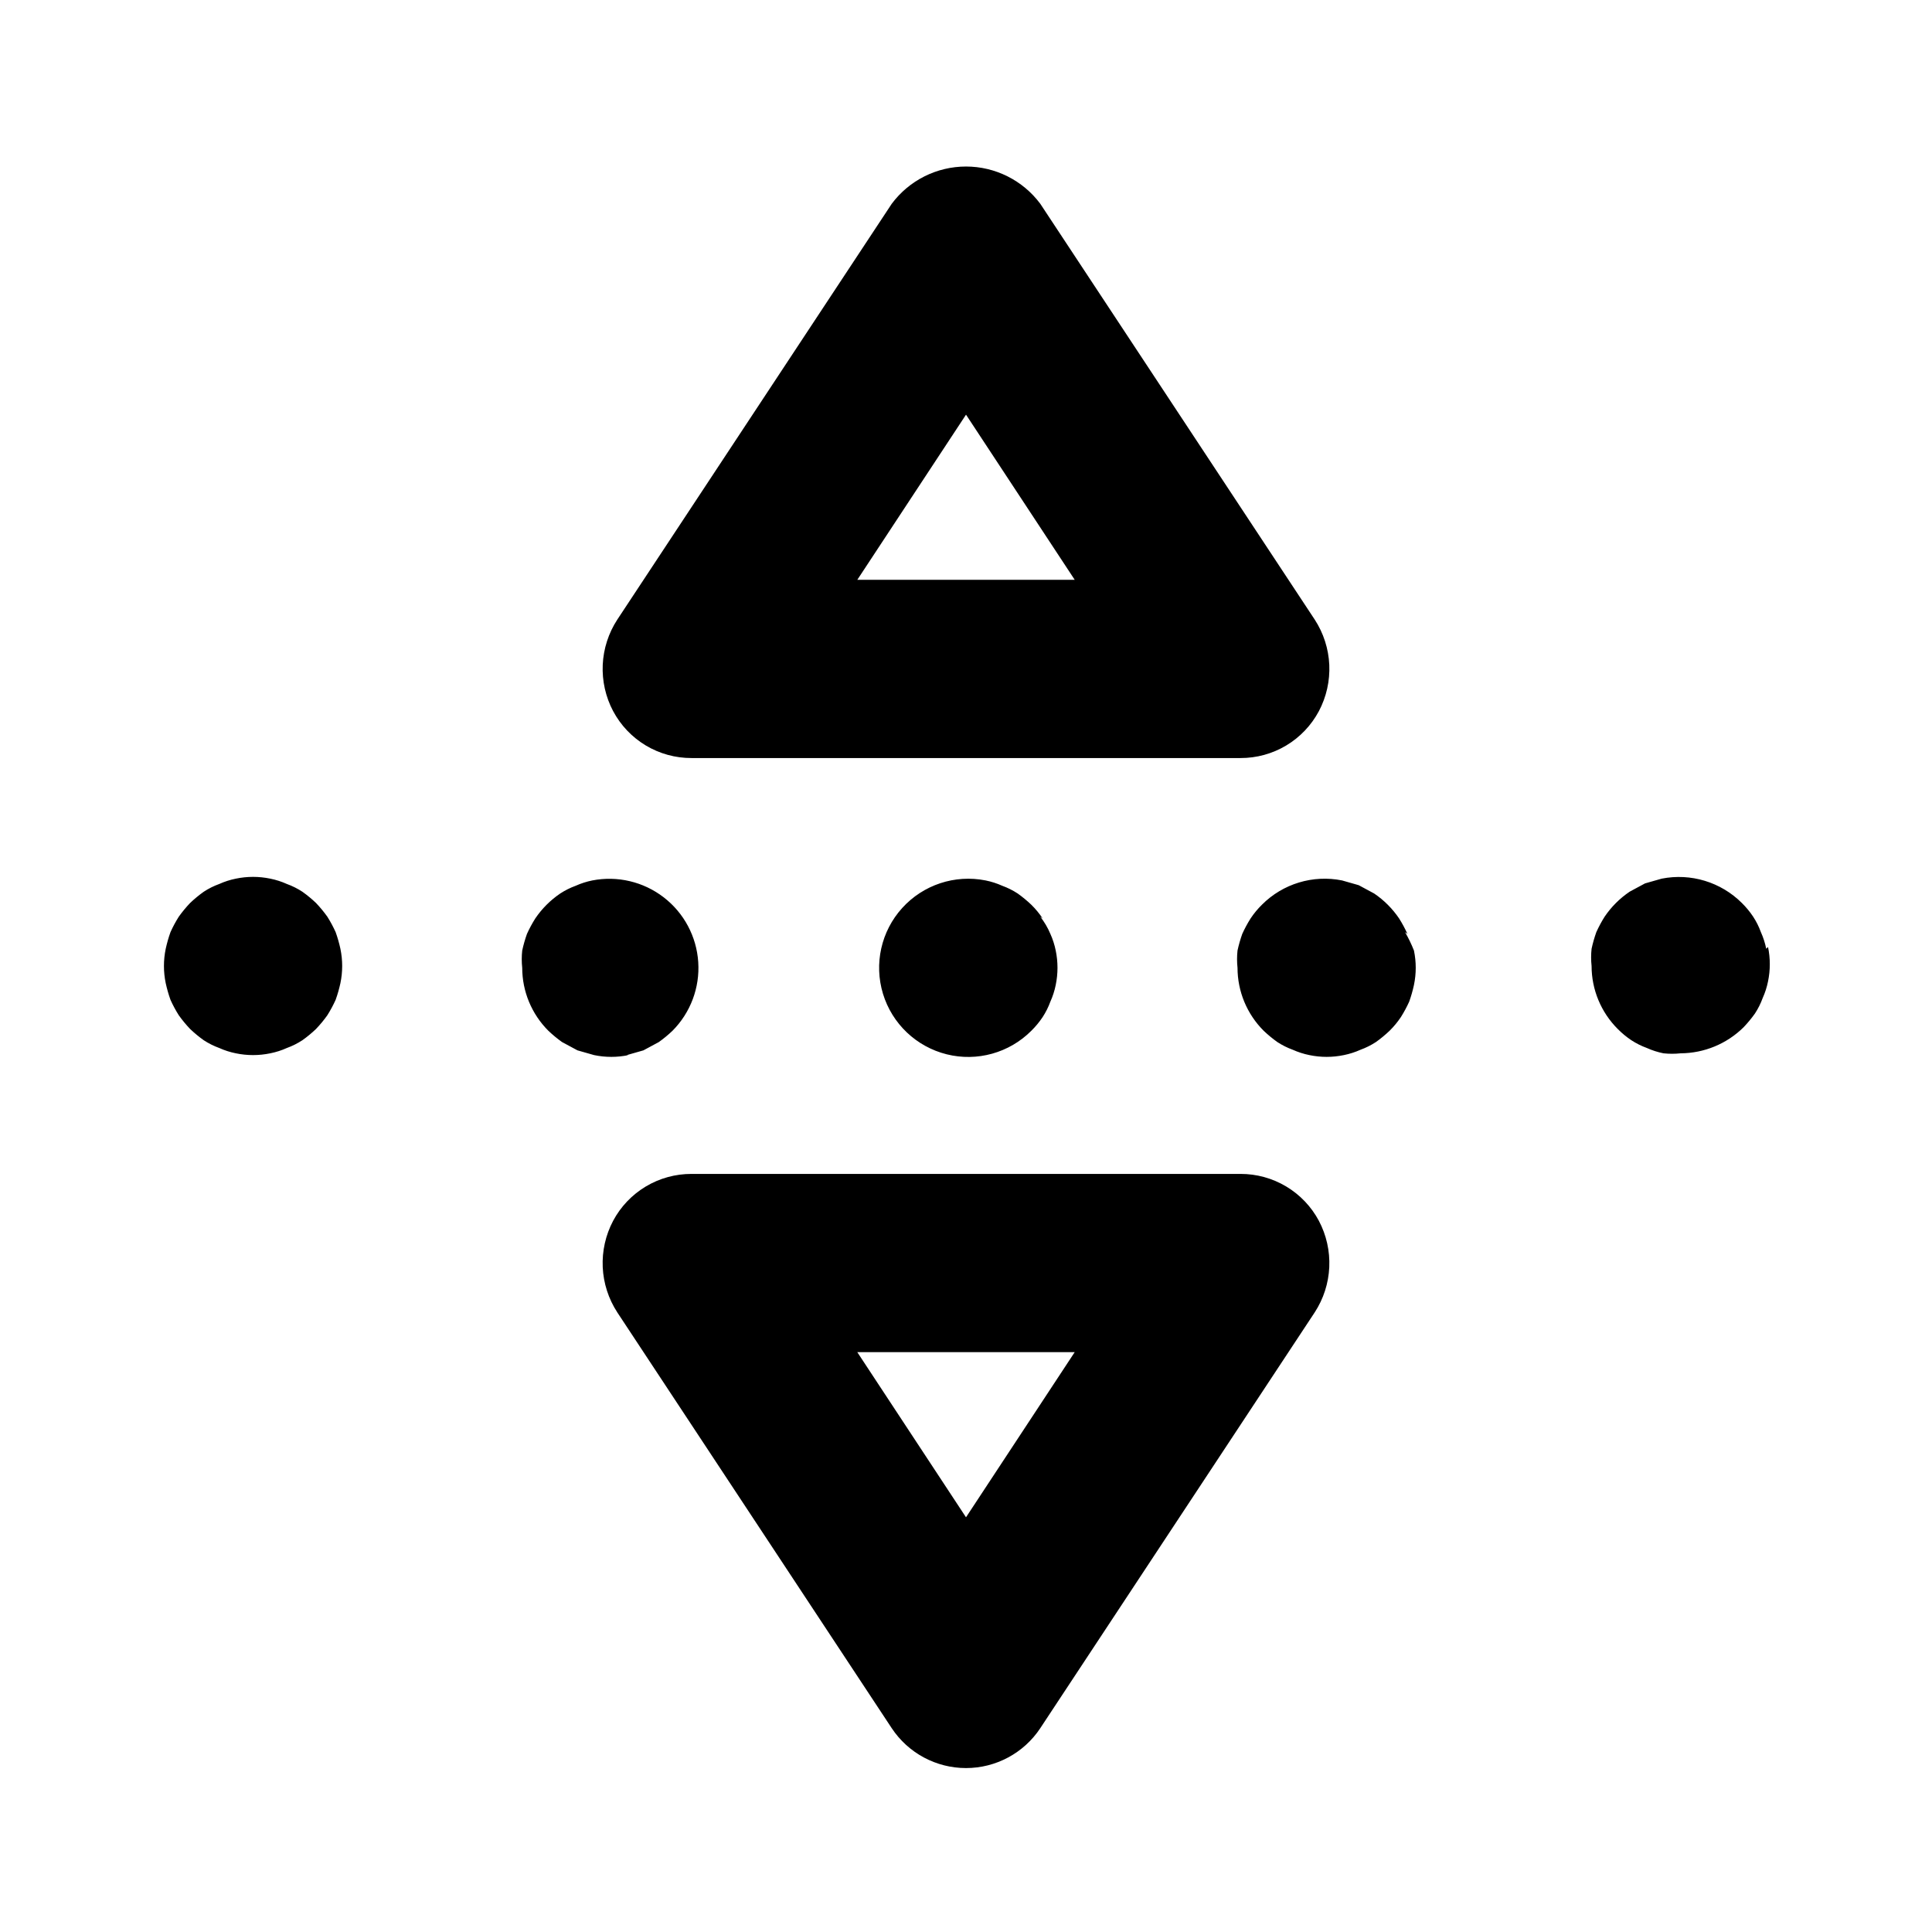 <?xml version="1.0" encoding="UTF-8"?>
<!-- Uploaded to: SVG Repo, www.svgrepo.com, Generator: SVG Repo Mixer Tools -->
<svg fill="#000000" width="800px" height="800px" version="1.1" viewBox="144 144 512 512" xmlns="http://www.w3.org/2000/svg">
 <path d="m234.21 395.43c0.629 3.012 0.629 6.121 0 9.129-0.328 1.496-0.746 2.969-1.262 4.41-0.641 1.414-1.375 2.781-2.203 4.094-0.91 1.277-1.91 2.484-2.992 3.621-1.133 1.082-2.344 2.082-3.621 2.992-1.281 0.836-2.652 1.523-4.094 2.047-1.41 0.637-2.891 1.109-4.406 1.414-3.012 0.629-6.121 0.629-9.133 0-1.52-0.305-2.996-0.777-4.406-1.414-1.441-0.523-2.812-1.211-4.094-2.047-1.277-0.91-2.488-1.91-3.621-2.992-1.082-1.137-2.082-2.344-2.992-3.621-0.828-1.312-1.566-2.68-2.203-4.094-0.516-1.441-0.934-2.914-1.262-4.41-0.629-3.008-0.629-6.117 0-9.129 0.328-1.496 0.746-2.969 1.262-4.41 0.637-1.414 1.375-2.781 2.203-4.094 0.91-1.273 1.91-2.484 2.992-3.621 1.133-1.082 2.344-2.078 3.621-2.988 1.281-0.84 2.652-1.527 4.094-2.047 1.41-0.637 2.887-1.113 4.406-1.418 3.012-0.629 6.121-0.629 9.133 0 1.516 0.305 2.996 0.781 4.406 1.418 1.441 0.52 2.812 1.207 4.094 2.047 1.277 0.91 2.488 1.906 3.621 2.988 1.082 1.137 2.082 2.348 2.992 3.621 0.828 1.312 1.562 2.68 2.203 4.094 0.516 1.441 0.934 2.914 1.262 4.41zm377.86 0c-0.305-1.52-0.781-2.996-1.418-4.41-0.52-1.438-1.207-2.812-2.047-4.094-0.867-1.305-1.871-2.519-2.988-3.621-5.57-5.555-13.539-7.977-21.258-6.453l-4.41 1.258-4.094 2.203 0.004 0.004c-2.606 1.762-4.848 4.004-6.613 6.609-0.828 1.312-1.562 2.68-2.203 4.094-0.512 1.441-0.934 2.914-1.258 4.41-0.164 1.516-0.164 3.047 0 4.566 0.004 6.262 2.496 12.262 6.926 16.688 1.102 1.117 2.312 2.121 3.621 2.992 1.281 0.836 2.656 1.523 4.094 2.047 1.41 0.637 2.891 1.109 4.406 1.414 1.52 0.164 3.051 0.164 4.566 0 6.254-0.039 12.246-2.523 16.691-6.926 1.078-1.137 2.078-2.344 2.988-3.621 0.84-1.281 1.527-2.656 2.047-4.094 0.637-1.41 1.113-2.891 1.418-4.406 0.629-3.012 0.629-6.121 0-9.133zm-305.59-62.977h0.004c-1.996-3.773-2.945-8.012-2.754-12.273 0.195-4.262 1.527-8.398 3.856-11.973l72.738-110.21c4.633-6.211 11.93-9.867 19.68-9.867 7.746 0 15.043 3.656 19.68 9.867l72.738 110.21c2.328 3.574 3.656 7.711 3.852 11.973 0.191 4.262-0.758 8.5-2.75 12.273-2.008 3.766-5 6.918-8.664 9.109-3.66 2.191-7.852 3.34-12.121 3.328h-145.47c-4.269 0.012-8.461-1.137-12.121-3.328s-6.656-5.344-8.66-9.109zm64.711-34.793h57.625l-28.812-43.77zm122.33 169.88v-0.004c1.992 3.773 2.941 8.012 2.75 12.273-0.195 4.266-1.523 8.398-3.852 11.973l-72.738 110.21v0.004c-4.375 6.594-11.766 10.559-19.68 10.559-7.918 0-15.305-3.965-19.68-10.559l-72.738-110.21v-0.004c-2.328-3.574-3.66-7.707-3.856-11.973-0.191-4.262 0.758-8.5 2.754-12.273 2.004-3.766 5-6.914 8.66-9.105s7.852-3.344 12.121-3.332h145.48-0.004c4.269-0.012 8.461 1.141 12.121 3.332 3.664 2.191 6.656 5.34 8.664 9.105zm-64.711 34.793h-57.621l28.812 43.766zm-118.71-78.719 4.41-1.258 4.094-2.203v-0.004c1.277-0.91 2.488-1.91 3.621-2.992 4.781-4.809 7.266-11.441 6.816-18.207-0.445-6.766-3.781-13.016-9.152-17.152-5.371-4.137-12.262-5.769-18.918-4.473-1.52 0.305-2.996 0.781-4.41 1.414-1.438 0.523-2.812 1.211-4.094 2.047-2.602 1.766-4.848 4.008-6.609 6.613-0.828 1.312-1.566 2.68-2.207 4.094-0.512 1.441-0.934 2.914-1.258 4.41-0.164 1.516-0.164 3.047 0 4.566 0.004 6.258 2.496 12.262 6.926 16.688 1.137 1.082 2.348 2.082 3.621 2.992l4.094 2.203 4.41 1.258c3.012 0.629 6.121 0.629 9.133 0zm110.21-36.211 0.004-0.004c-0.871-1.305-1.871-2.519-2.992-3.621-1.133-1.082-2.344-2.078-3.621-2.992-1.281-0.836-2.652-1.523-4.094-2.047-1.41-0.633-2.891-1.109-4.406-1.414-8.145-1.621-16.539 1.156-22.113 7.312-5.574 6.152-7.504 14.781-5.086 22.727 2.418 7.941 8.828 14.031 16.887 16.039 8.055 2.008 16.574-0.367 22.434-6.246 1.121-1.102 2.121-2.316 2.992-3.621 0.836-1.281 1.523-2.656 2.047-4.094 0.637-1.41 1.109-2.891 1.418-4.41 0.625-3.012 0.625-6.117 0-9.129-0.309-1.52-0.781-2.996-1.418-4.41-0.684-1.633-1.586-3.168-2.676-4.566zm96.668 4.094 0.004-0.004c-0.641-1.414-1.375-2.781-2.203-4.094-1.766-2.606-4.008-4.848-6.613-6.613l-4.094-2.203-4.41-1.258h0.004c-7.723-1.551-15.703 0.871-21.258 6.453-1.117 1.102-2.121 2.316-2.988 3.621-0.828 1.312-1.566 2.68-2.207 4.094-0.512 1.441-0.934 2.914-1.258 4.41-0.164 1.516-0.164 3.047 0 4.566 0.004 6.258 2.496 12.262 6.926 16.688 1.137 1.082 2.348 2.082 3.621 2.992 1.281 0.836 2.656 1.523 4.094 2.047 1.414 0.633 2.891 1.109 4.41 1.414 3.012 0.629 6.121 0.629 9.129 0 1.52-0.305 3-0.781 4.41-1.414 1.438-0.523 2.812-1.211 4.094-2.047 1.277-0.91 2.484-1.91 3.621-2.992 1.117-1.102 2.121-2.316 2.992-3.621 0.828-1.312 1.562-2.68 2.203-4.094 0.512-1.441 0.934-2.914 1.258-4.41 0.629-3.012 0.629-6.117 0-9.129-0.66-1.684-1.453-3.316-2.359-4.883z"/>
</svg>